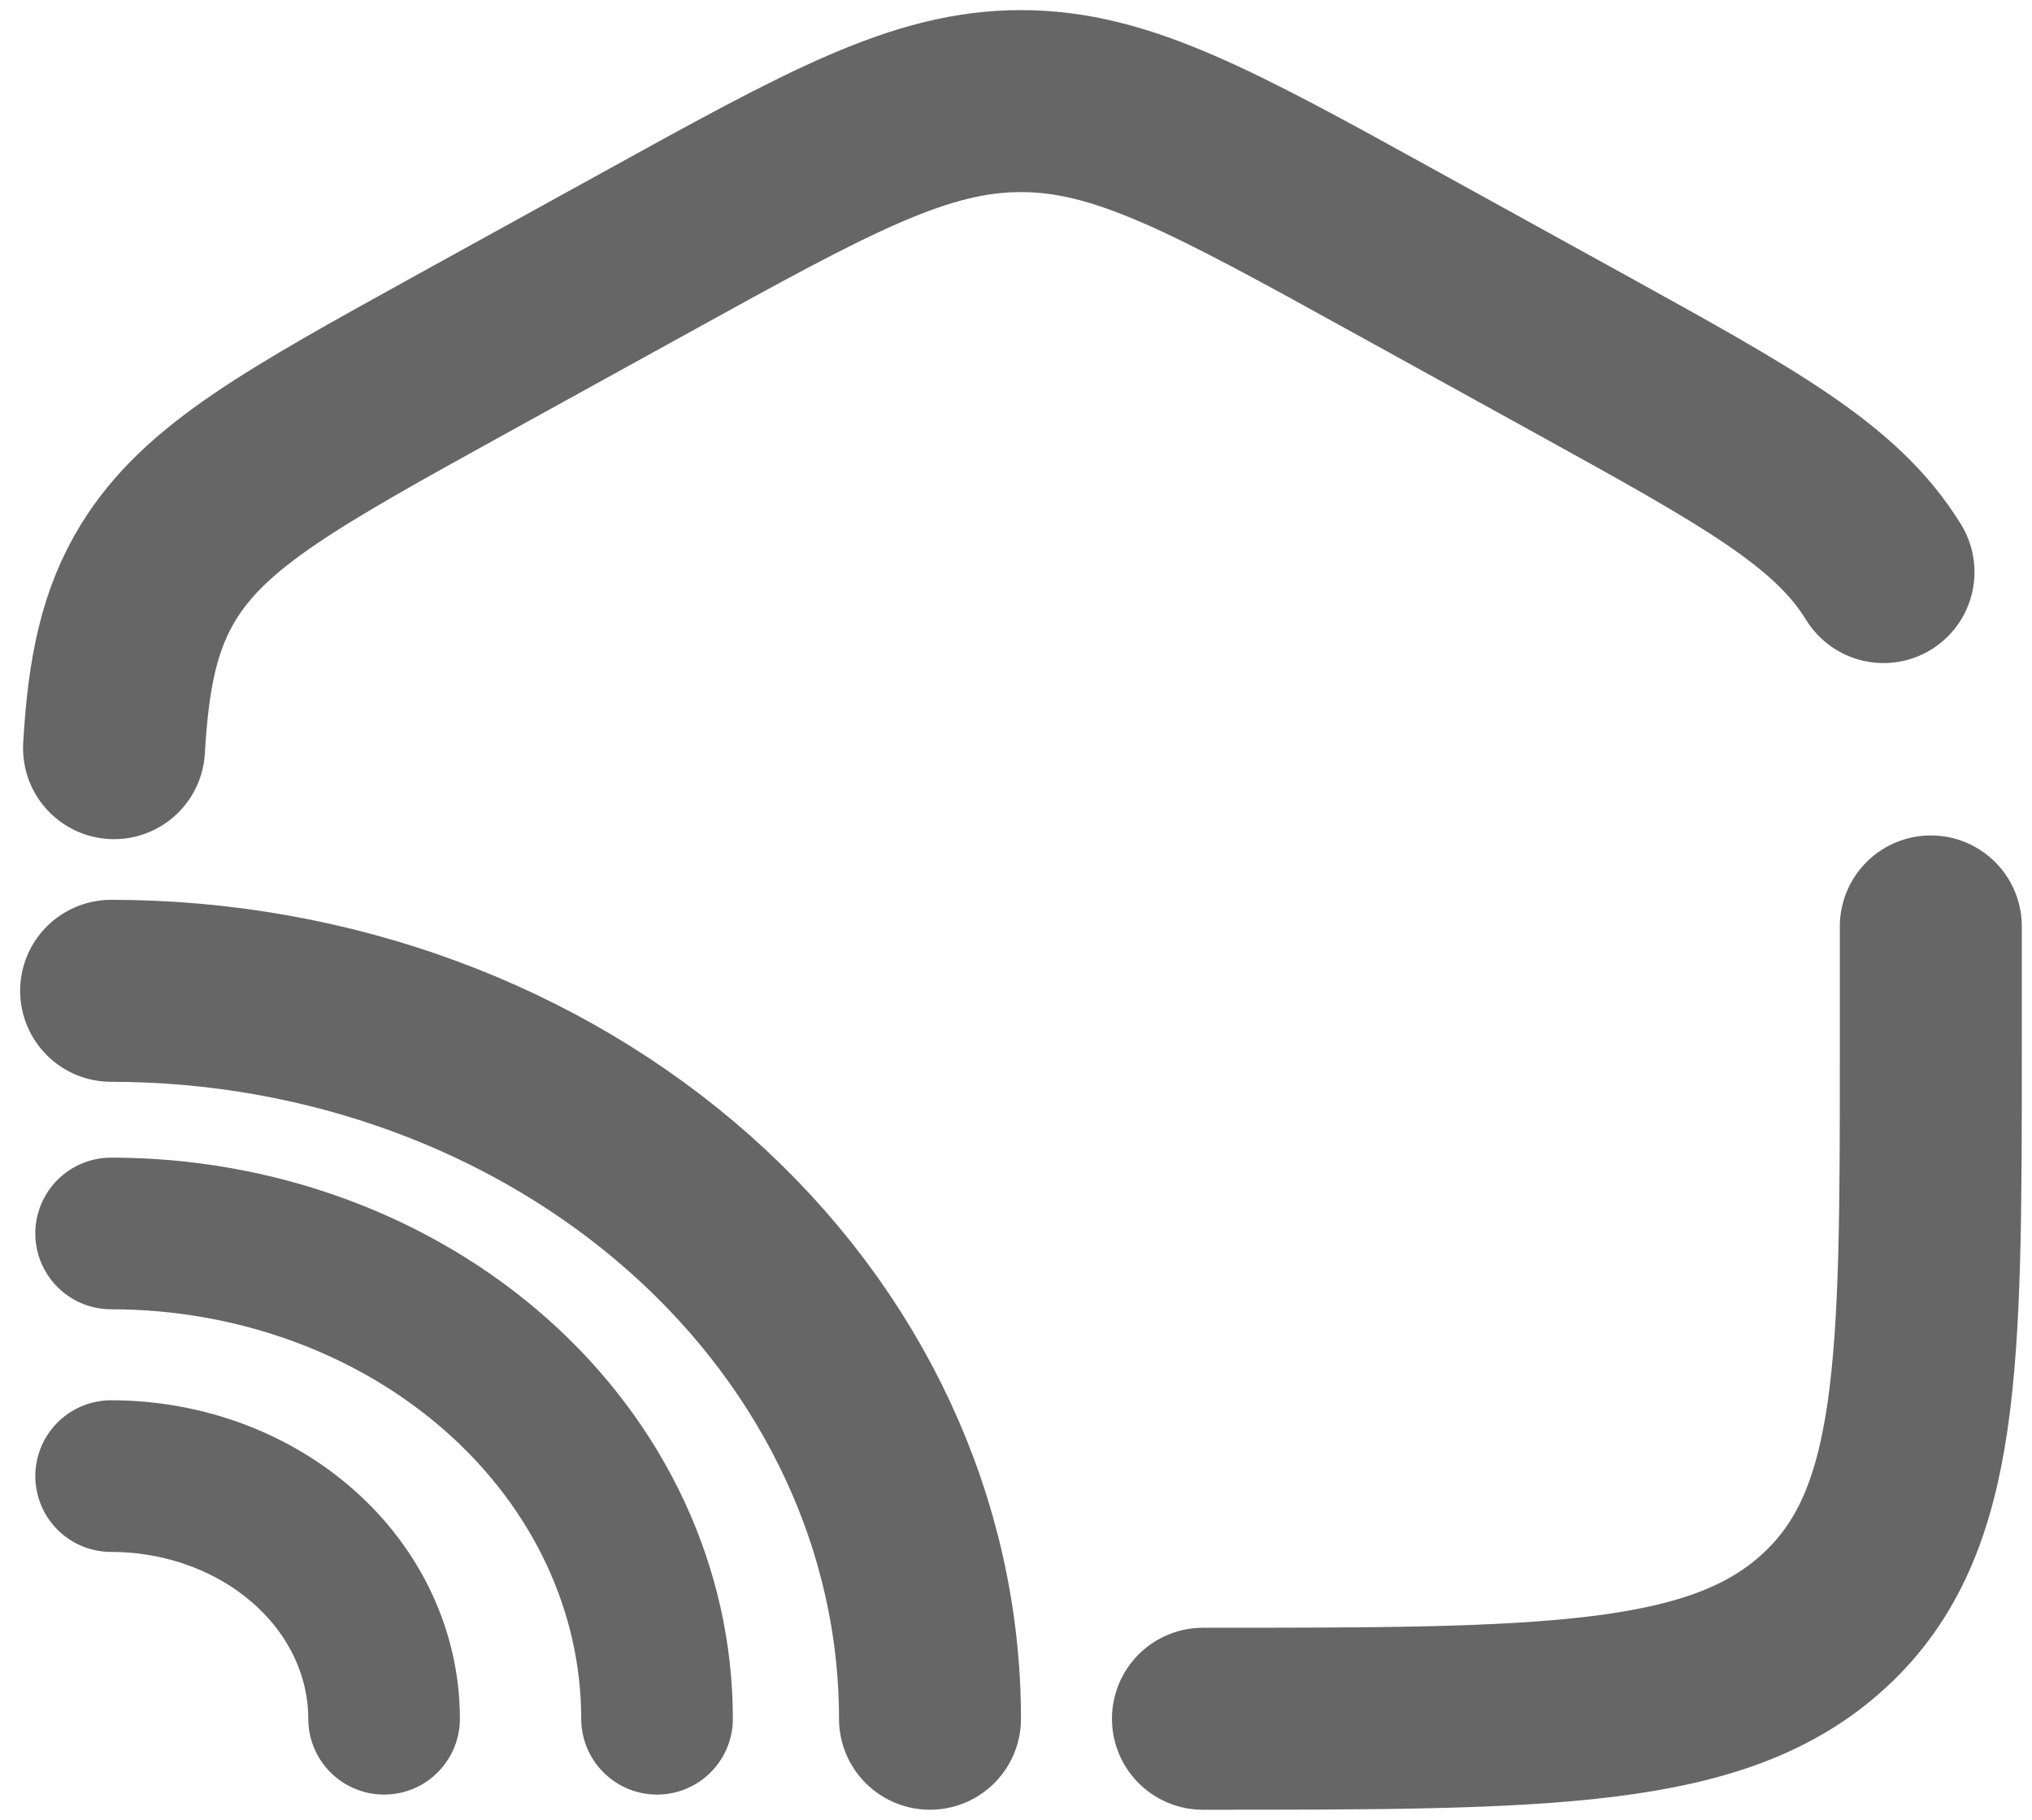 <svg width="67" height="60" viewBox="0 0 67 60" fill="none" xmlns="http://www.w3.org/2000/svg">
<g id="Group">
<path id="Vector" d="M63.664 30.544V34.6C63.664 45 63.664 50.203 60.148 53.435C56.638 56.667 50.98 56.667 39.664 56.667M62.104 18.861C60.55 16.331 57.703 14.763 52.012 11.621L46.012 8.312C39.997 4.992 36.988 3.333 33.664 3.333C30.34 3.333 27.334 4.992 21.316 8.312L15.316 11.621C9.625 14.763 6.784 16.331 5.224 18.861C4.273 20.408 3.904 22.149 3.76 24.667M30.664 56.667C30.664 50.301 27.819 44.197 22.756 39.696C17.692 35.195 10.825 32.667 3.664 32.667" stroke="#666666" stroke-width="6" stroke-linecap="round"/>
<path id="Vector_2" d="M21.664 56.667C21.664 52.423 19.767 48.354 16.392 45.353C13.016 42.352 8.438 40.667 3.664 40.667M12.664 56.667C12.664 54.545 11.716 52.51 10.028 51.01C8.34 49.51 6.051 48.667 3.664 48.667" stroke="#666666" stroke-width="5" stroke-linecap="round"/>
</g>
</svg>
